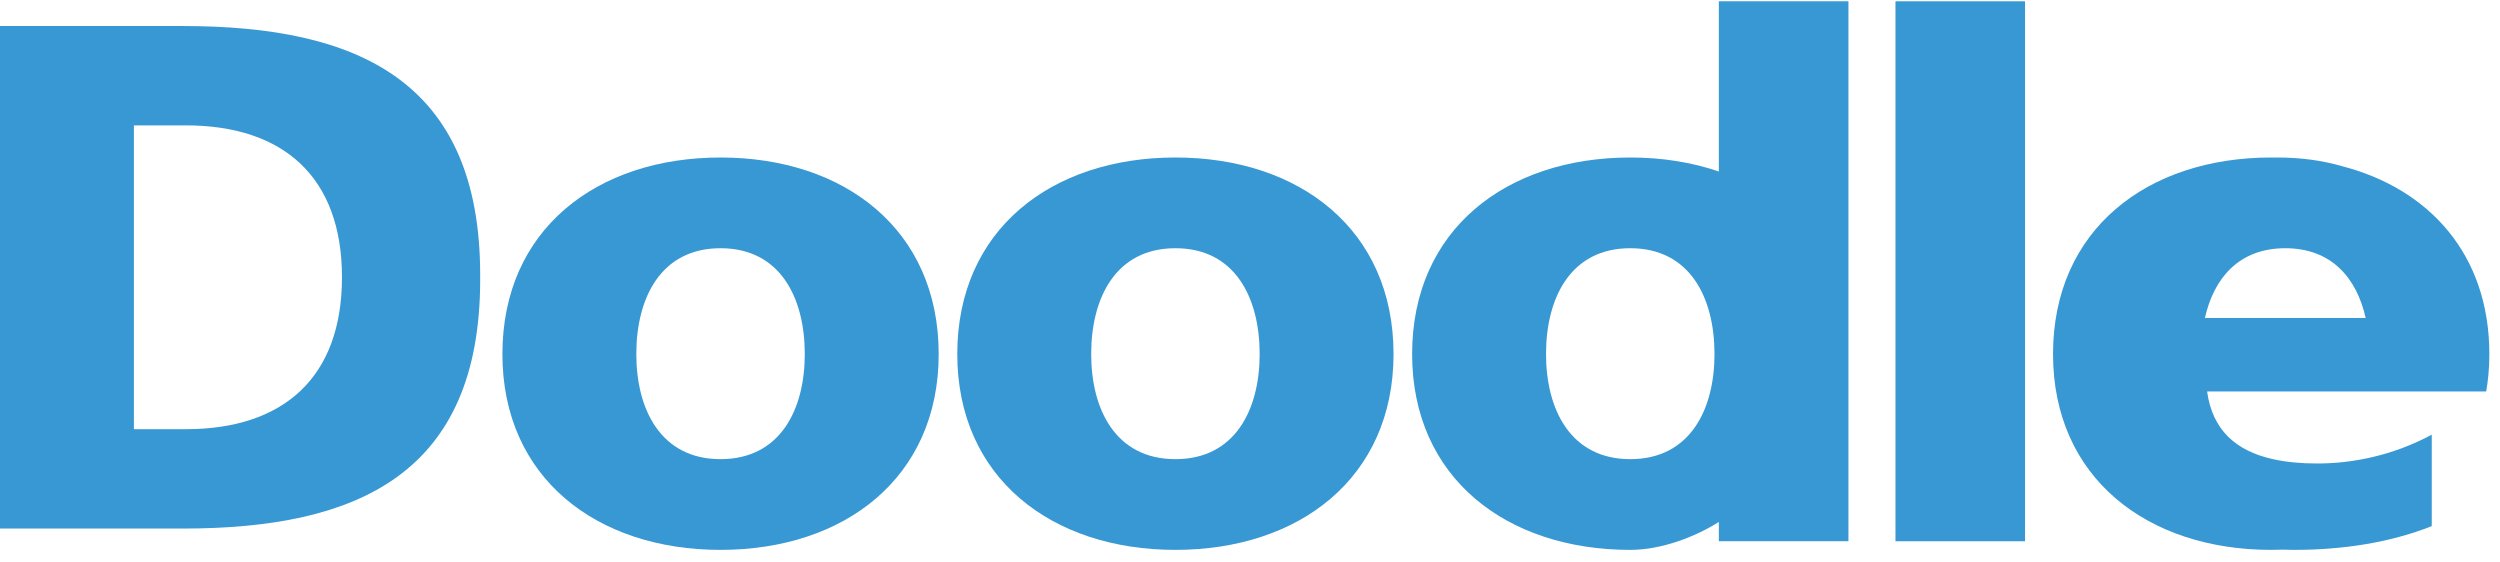 <svg id="d_logo" viewBox="0 0 80 18" width="100%" height="100%" xmlns="http://www.w3.org/2000/svg" xmlns:xlink="http://www.w3.org/1999/xlink"><g fill="#3798D4"><path d="M25.753,11.33 C25.753,9.533 24.969,7.943 23.057,7.943 C21.146,7.943 20.362,9.533 20.362,11.33 C20.362,13.104 21.146,14.693 23.057,14.693 C24.969,14.693 25.753,13.104 25.753,11.33 M16.077,11.33 C16.077,7.344 19.095,5.04 23.057,5.04 C27.02,5.04 30.038,7.344 30.038,11.33 C30.038,15.292 27.02,17.596 23.057,17.596 C19.095,17.596 16.077,15.292 16.077,11.33"></path><path d="M40.309,11.33 C40.309,9.533 39.525,7.943 37.614,7.943 C35.701,7.943 34.918,9.533 34.918,11.33 C34.918,13.104 35.701,14.693 37.614,14.693 C39.525,14.693 40.309,13.104 40.309,11.33 M30.633,11.33 C30.633,7.344 33.651,5.04 37.614,5.04 C41.576,5.04 44.593,7.344 44.593,11.33 C44.593,15.292 41.576,17.596 37.614,17.596 C33.651,17.596 30.633,15.292 30.633,11.33"></path><path d="M4.285,4.012 L5.943,4.012 C9.077,4.012 10.943,5.671 10.943,8.873 C10.943,12.076 9.077,13.734 5.943,13.734 L4.285,13.734 L4.285,4.012 Z M15.366,8.804 C15.366,2.584 11.449,0.833 5.85,0.833 L0,0.833 L0,16.914 L5.85,16.914 C11.449,16.914 15.366,15.163 15.366,8.942 C15.366,8.919 15.365,8.896 15.365,8.873 C15.365,8.85 15.366,8.828 15.366,8.804 L15.366,8.804 Z"></path><polygon points="60.655 0.041 64.801 0.041 64.801 17.32 60.655 17.32"></polygon><path d="M52.169,14.693 C50.257,14.693 49.473,13.104 49.473,11.33 C49.473,9.533 50.257,7.943 52.169,7.943 C54.081,7.943 54.864,9.533 54.864,11.33 C54.864,13.104 54.081,14.693 52.169,14.693 L52.169,14.693 Z M55.003,0.041 L55.003,5.488 C54.144,5.194 53.188,5.04 52.169,5.04 C48.207,5.04 45.188,7.344 45.188,11.33 C45.188,15.292 48.207,17.596 52.169,17.596 C53.188,17.596 54.269,17.165 55.003,16.702 L55.003,17.319 L59.15,17.319 L59.15,0.041 L55.003,0.041 Z"></path><path d="M70.557,10.176 C70.842,8.905 71.643,7.943 73.129,7.943 C74.615,7.943 75.417,8.905 75.702,10.176 L70.557,10.176 Z M74.941,5.317 C74.329,5.139 73.64,5.04 72.862,5.04 C72.832,5.04 72.803,5.042 72.773,5.042 C72.741,5.042 72.71,5.04 72.677,5.04 C68.715,5.04 65.697,7.344 65.697,11.33 C65.697,15.292 68.715,17.596 72.677,17.596 C72.802,17.596 72.925,17.594 73.047,17.589 C73.169,17.594 73.292,17.596 73.415,17.596 C74.959,17.596 76.48,17.366 77.816,16.836 L77.816,13.91 C76.572,14.578 75.282,14.832 74.152,14.832 C73.622,14.832 73.145,14.786 72.724,14.691 C71.535,14.423 70.797,13.752 70.627,12.527 L79.558,12.527 C79.587,12.357 79.611,12.185 79.628,12.008 C79.648,11.788 79.659,11.562 79.659,11.33 C79.659,8.147 77.734,6.038 74.941,5.317 L74.941,5.317 Z"></path></g></svg>